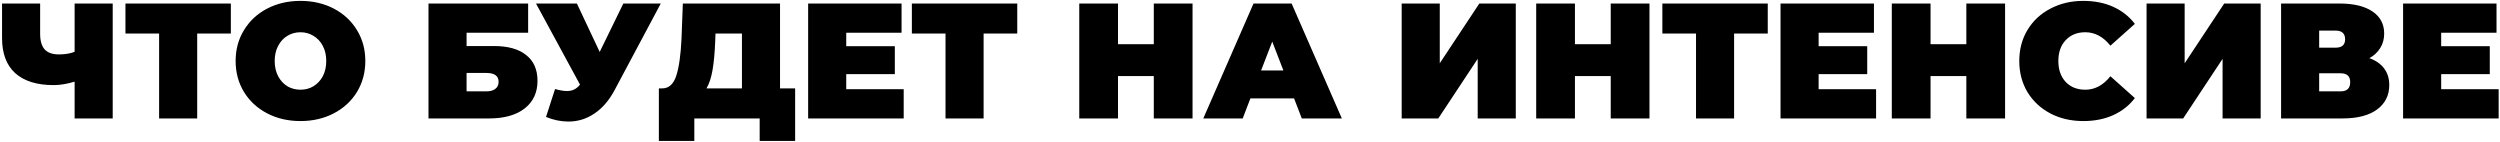 <?xml version="1.0" encoding="UTF-8"?> <svg xmlns="http://www.w3.org/2000/svg" width="1018" height="58" viewBox="0 0 1018 58" fill="none"><path d="M45.894 1.43V48.227H30.384V33.252C27.264 34.188 24.434 34.656 21.894 34.656C15.03 34.656 9.793 33.029 6.183 29.776C2.618 26.522 0.835 21.776 0.835 15.536V1.43H16.345V13.798C16.345 16.65 16.969 18.767 18.217 20.149C19.465 21.486 21.359 22.154 23.899 22.154C26.529 22.154 28.69 21.798 30.384 21.085V1.43H45.894ZM94.004 13.664H80.299V48.227H64.789V13.664H51.085V1.43H94.004V13.664ZM122.353 49.297C117.317 49.297 112.794 48.249 108.782 46.154C104.771 44.06 101.629 41.163 99.356 37.464C97.083 33.72 95.947 29.508 95.947 24.829C95.947 20.149 97.083 15.96 99.356 12.26C101.629 8.517 104.771 5.597 108.782 3.503C112.794 1.408 117.317 0.361 122.353 0.361C127.39 0.361 131.913 1.408 135.925 3.503C139.936 5.597 143.078 8.517 145.351 12.26C147.624 15.96 148.76 20.149 148.76 24.829C148.76 29.508 147.624 33.72 145.351 37.464C143.078 41.163 139.936 44.06 135.925 46.154C131.913 48.249 127.39 49.297 122.353 49.297ZM122.353 36.528C124.314 36.528 126.075 36.06 127.635 35.124C129.239 34.143 130.509 32.784 131.445 31.046C132.381 29.263 132.849 27.191 132.849 24.829C132.849 22.466 132.381 20.416 131.445 18.678C130.509 16.895 129.239 15.536 127.635 14.6C126.075 13.62 124.314 13.13 122.353 13.13C120.392 13.13 118.61 13.62 117.005 14.6C115.445 15.536 114.197 16.895 113.262 18.678C112.326 20.416 111.858 22.466 111.858 24.829C111.858 27.191 112.326 29.263 113.262 31.046C114.197 32.784 115.445 34.143 117.005 35.124C118.61 36.06 120.392 36.528 122.353 36.528ZM174.481 1.43H215.061V13.33H189.991V18.745H201.155C206.86 18.745 211.228 19.971 214.258 22.422C217.334 24.829 218.871 28.327 218.871 32.918C218.871 37.687 217.133 41.43 213.657 44.149C210.18 46.868 205.345 48.227 199.15 48.227H174.481V1.43ZM198.08 37.196C199.64 37.196 200.843 36.862 201.69 36.194C202.581 35.525 203.027 34.567 203.027 33.319C203.027 30.912 201.378 29.709 198.08 29.709H189.991V37.196H198.08ZM269.067 1.43L250.281 36.661C248.053 40.851 245.312 44.038 242.058 46.221C238.85 48.405 235.306 49.497 231.429 49.497C228.443 49.497 225.412 48.873 222.337 47.625L226.014 36.26C227.975 36.795 229.579 37.063 230.827 37.063C231.986 37.063 232.967 36.862 233.769 36.461C234.616 36.06 235.418 35.391 236.175 34.455L218.259 1.43H234.905L244.198 21.152L253.824 1.43H269.067ZM323.779 35.993V57.386H309.339V48.227H282.731V57.386H268.291V35.993H269.628C272.347 35.993 274.263 34.277 275.378 30.845C276.492 27.414 277.205 22.355 277.517 15.67L278.052 1.43H317.628V35.993H323.779ZM291.222 17.007C291.043 21.508 290.687 25.341 290.152 28.506C289.617 31.625 288.793 34.121 287.678 35.993H302.119V13.664H291.355L291.222 17.007ZM367.985 36.327V48.227H329.077V1.43H367.116V13.33H344.587V18.812H364.375V30.177H344.587V36.327H367.985ZM414.229 13.664H400.525V48.227H385.015V13.664H371.31V1.43H414.229V13.664ZM485.603 1.43V48.227H469.826V30.979H455.252V48.227H439.475V1.43H455.252V18.01H469.826V1.43H485.603ZM526.948 40.071H509.166L506.024 48.227H489.979L510.436 1.43H525.946L546.402 48.227H530.09L526.948 40.071ZM522.603 28.706L518.057 16.94L513.511 28.706H522.603ZM570.764 1.43H586.274V25.765L602.386 1.43H617.227V48.227H601.717V23.96L585.673 48.227H570.764V1.43ZM671.667 1.43V48.227H655.89V30.979H641.316V48.227H625.539V1.43H641.316V18.01H655.89V1.43H671.667ZM719.831 13.664H706.126V48.227H690.617V13.664H676.912V1.43H719.831V13.664ZM763.942 36.327V48.227H725.034V1.43H763.073V13.33H740.544V18.812H760.332V30.177H740.544V36.327H763.942ZM816.47 1.43V48.227H800.693V30.979H786.119V48.227H770.342V1.43H786.119V18.01H800.693V1.43H816.47ZM848.323 49.297C843.375 49.297 838.919 48.272 834.952 46.221C830.985 44.127 827.866 41.23 825.593 37.531C823.364 33.787 822.25 29.553 822.25 24.829C822.25 20.104 823.364 15.893 825.593 12.194C827.866 8.45 830.985 5.553 834.952 3.503C838.919 1.408 843.375 0.361 848.323 0.361C852.868 0.361 856.924 1.163 860.49 2.767C864.055 4.372 866.997 6.689 869.314 9.72L859.353 18.611C856.456 14.957 853.047 13.13 849.125 13.13C845.827 13.13 843.175 14.199 841.169 16.338C839.164 18.433 838.161 21.263 838.161 24.829C838.161 28.394 839.164 31.247 841.169 33.386C843.175 35.48 845.827 36.528 849.125 36.528C853.047 36.528 856.456 34.7 859.353 31.046L869.314 39.937C866.997 42.968 864.055 45.285 860.49 46.89C856.924 48.494 852.868 49.297 848.323 49.297ZM874.081 1.43H889.591V25.765L905.702 1.43H920.544V48.227H905.034V23.96L888.989 48.227H874.081V1.43ZM964.822 23.692C967.452 24.628 969.457 26.032 970.839 27.904C972.22 29.731 972.911 31.982 972.911 34.656C972.911 38.845 971.24 42.166 967.897 44.617C964.599 47.024 959.92 48.227 953.858 48.227H928.856V1.43H952.588C958.382 1.43 962.861 2.5 966.025 4.639C969.234 6.778 970.839 9.787 970.839 13.664C970.839 15.893 970.304 17.854 969.234 19.547C968.209 21.241 966.739 22.622 964.822 23.692ZM944.365 19.414H951.051C953.636 19.414 954.928 18.277 954.928 16.004C954.928 13.642 953.636 12.461 951.051 12.461H944.365V19.414ZM953.123 37.196C955.708 37.196 957 35.948 957 33.453C957 31.046 955.708 29.843 953.123 29.843H944.365V37.196H953.123ZM1017.45 36.327V48.227H978.538V1.43H1016.58V13.33H994.048V18.812H1013.84V30.177H994.048V36.327H1017.45Z" fill="black"></path></svg> 